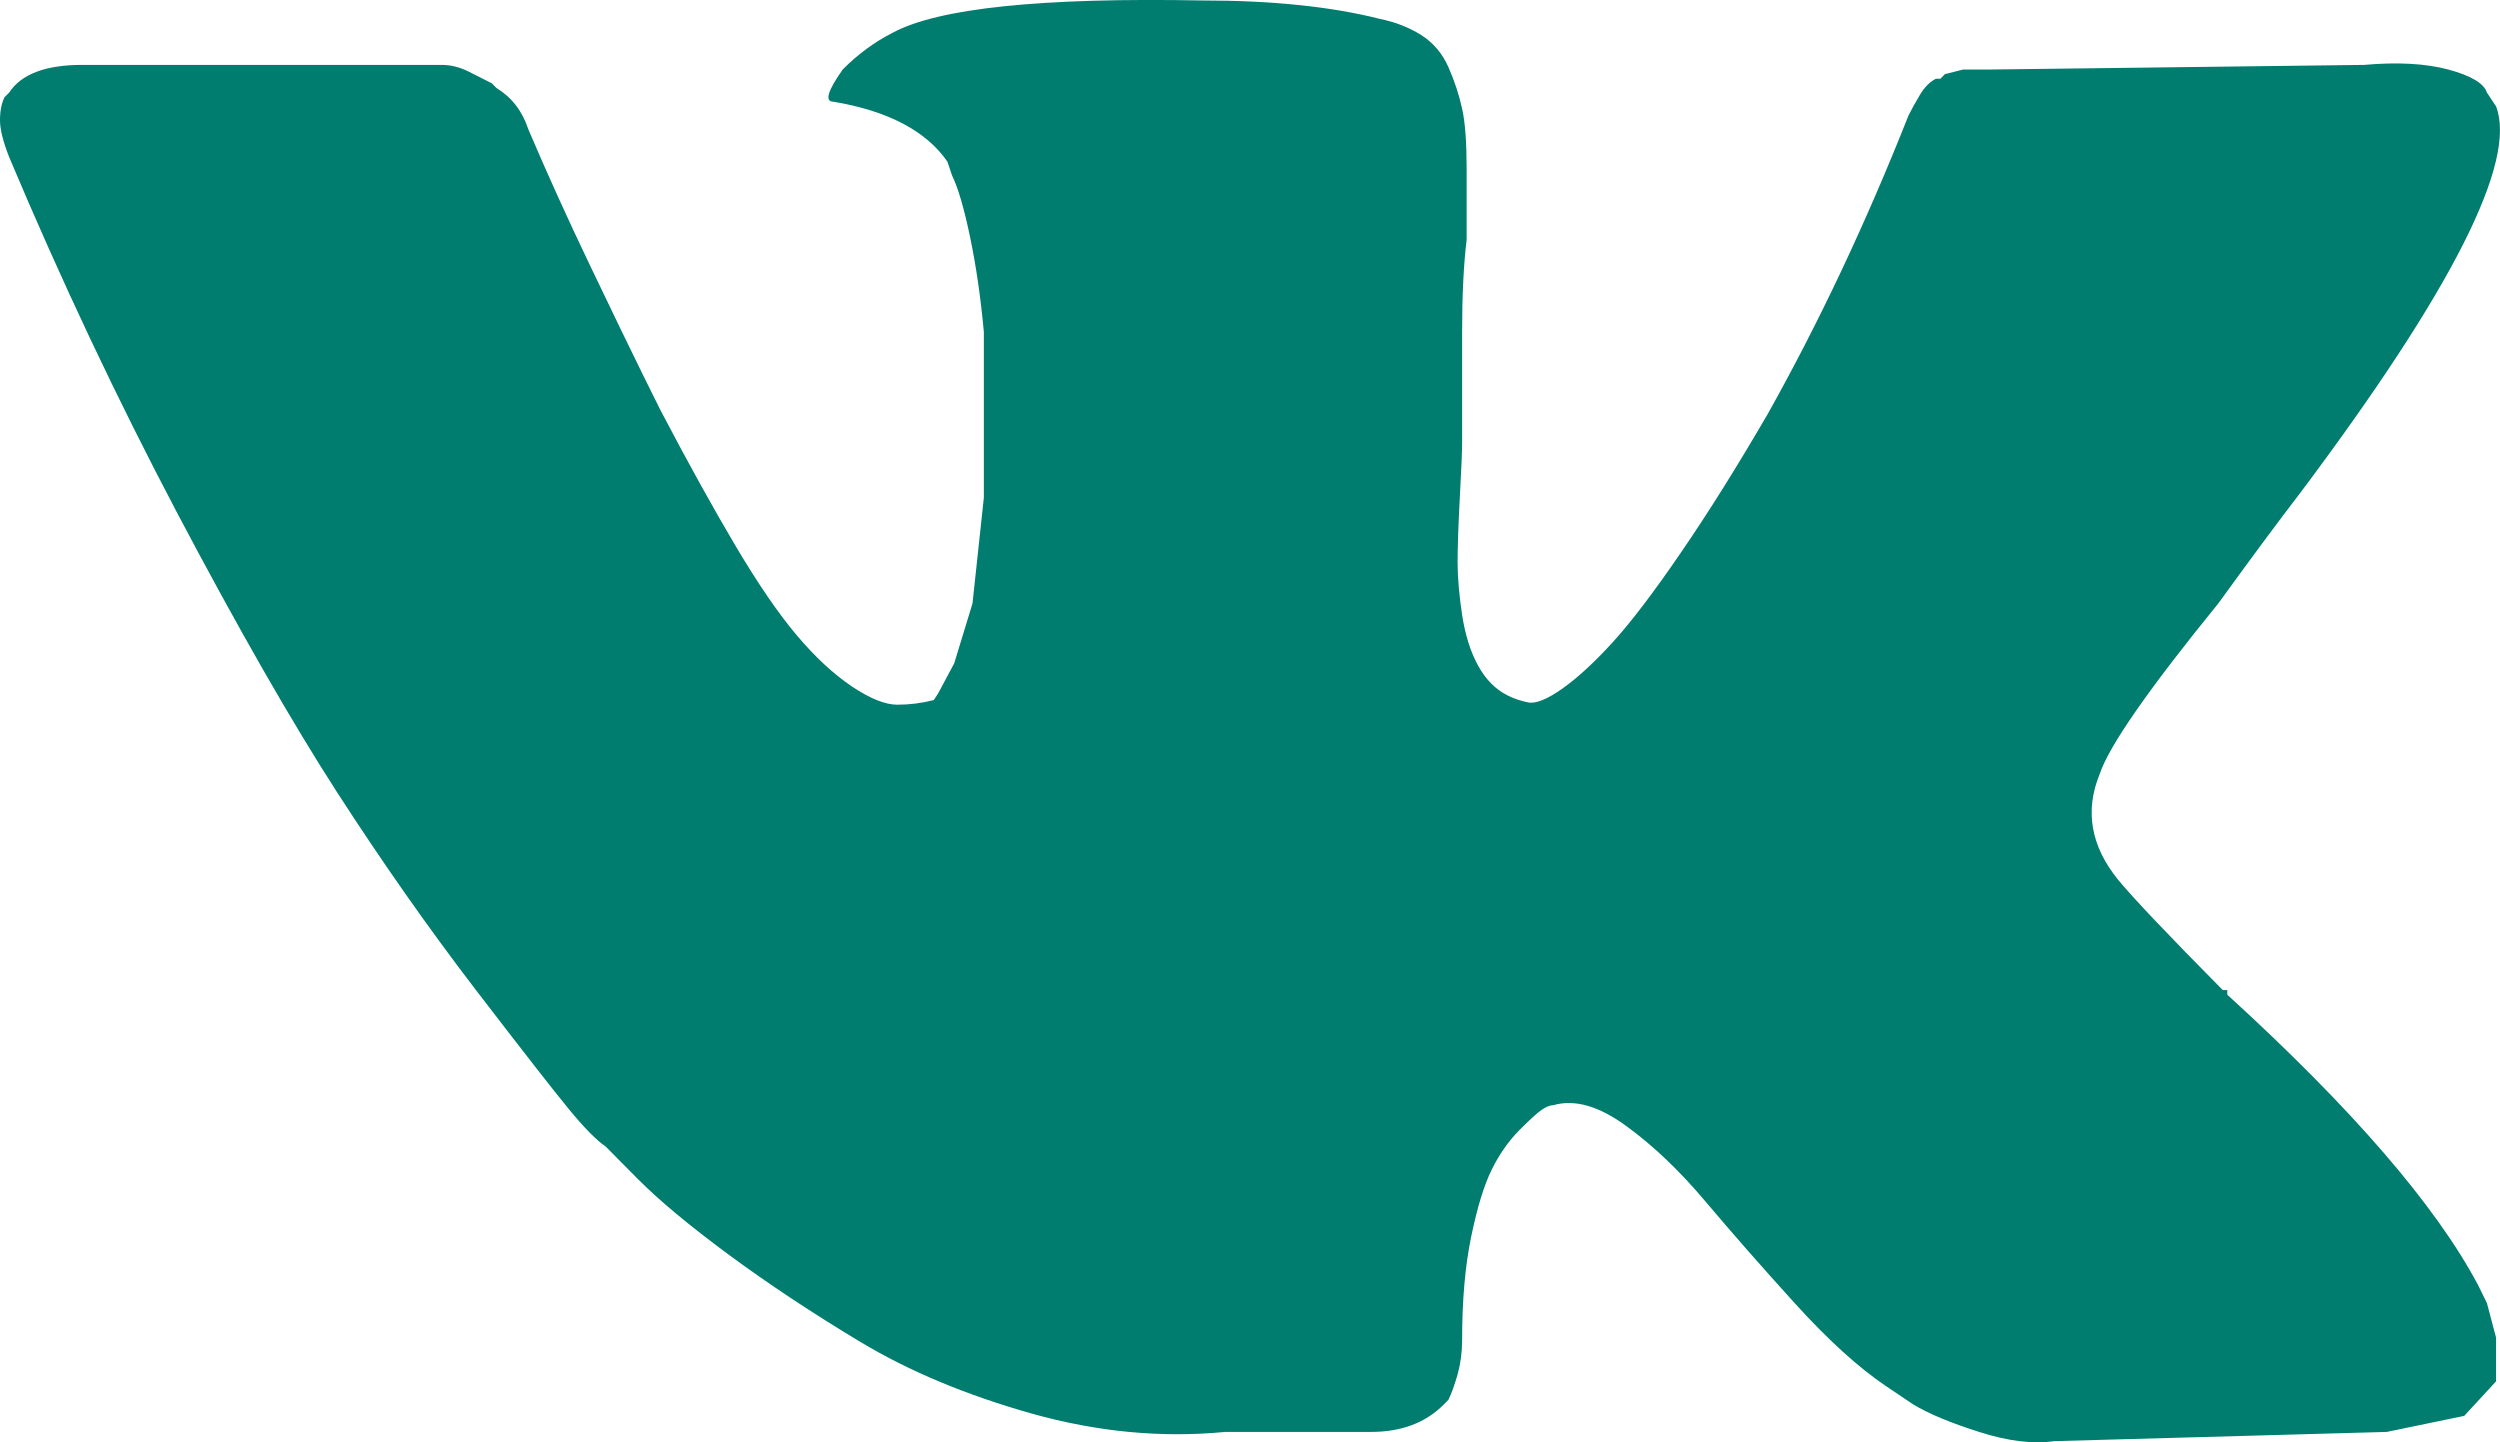 <svg width="26" height="15" viewBox="0 0 26 15" fill="none" xmlns="http://www.w3.org/2000/svg">
<path d="M25.959 1.106C26.18 1.681 25.501 3.021 23.922 5.127C23.701 5.414 23.417 5.797 23.07 6.276C22.343 7.17 21.933 7.76 21.838 8.047C21.68 8.43 21.743 8.797 22.027 9.148C22.185 9.34 22.549 9.723 23.117 10.297H23.164V10.345C24.459 11.526 25.328 12.531 25.77 13.361L25.864 13.552L25.959 13.911V14.366L25.628 14.725L24.822 14.892L21.364 14.988C21.143 15.02 20.883 14.988 20.583 14.892C20.283 14.797 20.054 14.701 19.896 14.605L19.612 14.414C19.327 14.222 19.012 13.935 18.664 13.552C18.317 13.169 18.009 12.818 17.74 12.499C17.472 12.18 17.196 11.916 16.911 11.709C16.627 11.502 16.375 11.43 16.154 11.494C16.122 11.494 16.082 11.51 16.035 11.541C15.988 11.573 15.909 11.645 15.798 11.757C15.688 11.869 15.593 12.004 15.514 12.164C15.435 12.323 15.364 12.555 15.301 12.858C15.238 13.161 15.206 13.52 15.206 13.935C15.206 14.063 15.19 14.182 15.159 14.294C15.127 14.406 15.095 14.493 15.064 14.557L15.017 14.605C14.827 14.797 14.575 14.892 14.259 14.892H12.743C12.08 14.956 11.409 14.892 10.729 14.701C10.05 14.509 9.458 14.262 8.953 13.959C8.448 13.656 7.99 13.352 7.579 13.049C7.169 12.746 6.853 12.483 6.632 12.26L6.3 11.925C6.206 11.861 6.079 11.733 5.921 11.541C5.763 11.35 5.44 10.935 4.95 10.297C4.461 9.659 3.979 8.973 3.505 8.239C3.032 7.505 2.479 6.539 1.847 5.343C1.216 4.146 0.632 2.909 0.095 1.633C0.032 1.473 0 1.346 0 1.25C0 1.154 0.016 1.074 0.047 1.011L0.095 0.963C0.221 0.771 0.474 0.675 0.853 0.675H4.595C4.69 0.675 4.784 0.699 4.879 0.747L5.116 0.867L5.163 0.915C5.321 1.011 5.432 1.154 5.495 1.346C5.685 1.792 5.898 2.263 6.135 2.758C6.371 3.252 6.553 3.627 6.679 3.883L6.869 4.266C7.153 4.808 7.414 5.279 7.65 5.678C7.887 6.077 8.1 6.388 8.29 6.611C8.479 6.835 8.669 7.01 8.858 7.138C9.048 7.265 9.206 7.329 9.332 7.329C9.458 7.329 9.585 7.313 9.711 7.281L9.758 7.209L9.924 6.898L10.114 6.276L10.232 5.175V3.452C10.2 3.101 10.153 2.774 10.09 2.471C10.027 2.167 9.964 1.952 9.901 1.824L9.853 1.681C9.632 1.362 9.237 1.154 8.669 1.058C8.574 1.058 8.606 0.947 8.764 0.723C8.922 0.564 9.095 0.436 9.285 0.34C9.758 0.085 10.832 -0.027 12.506 0.005C13.232 0.005 13.848 0.069 14.353 0.197C14.511 0.229 14.653 0.285 14.78 0.364C14.906 0.444 15.001 0.556 15.064 0.699C15.127 0.843 15.175 0.987 15.206 1.13C15.238 1.274 15.253 1.481 15.253 1.752V2.494C15.222 2.75 15.206 3.069 15.206 3.452V4.601C15.206 4.696 15.198 4.888 15.182 5.175C15.167 5.462 15.159 5.686 15.159 5.845C15.159 6.005 15.175 6.188 15.206 6.396C15.238 6.603 15.293 6.779 15.372 6.922C15.451 7.066 15.553 7.17 15.68 7.233C15.743 7.265 15.814 7.289 15.893 7.305C15.972 7.321 16.09 7.273 16.248 7.162C16.406 7.05 16.58 6.89 16.769 6.683C16.959 6.475 17.196 6.164 17.48 5.749C17.764 5.335 18.064 4.856 18.38 4.313C18.917 3.356 19.406 2.319 19.848 1.202C19.88 1.138 19.919 1.066 19.967 0.987C20.014 0.907 20.07 0.851 20.133 0.819H20.18L20.227 0.771L20.417 0.723H20.701L24.585 0.675C24.933 0.644 25.225 0.66 25.462 0.723C25.699 0.787 25.833 0.867 25.864 0.963L25.959 1.106Z" fill="#007D6F"/>
</svg>
